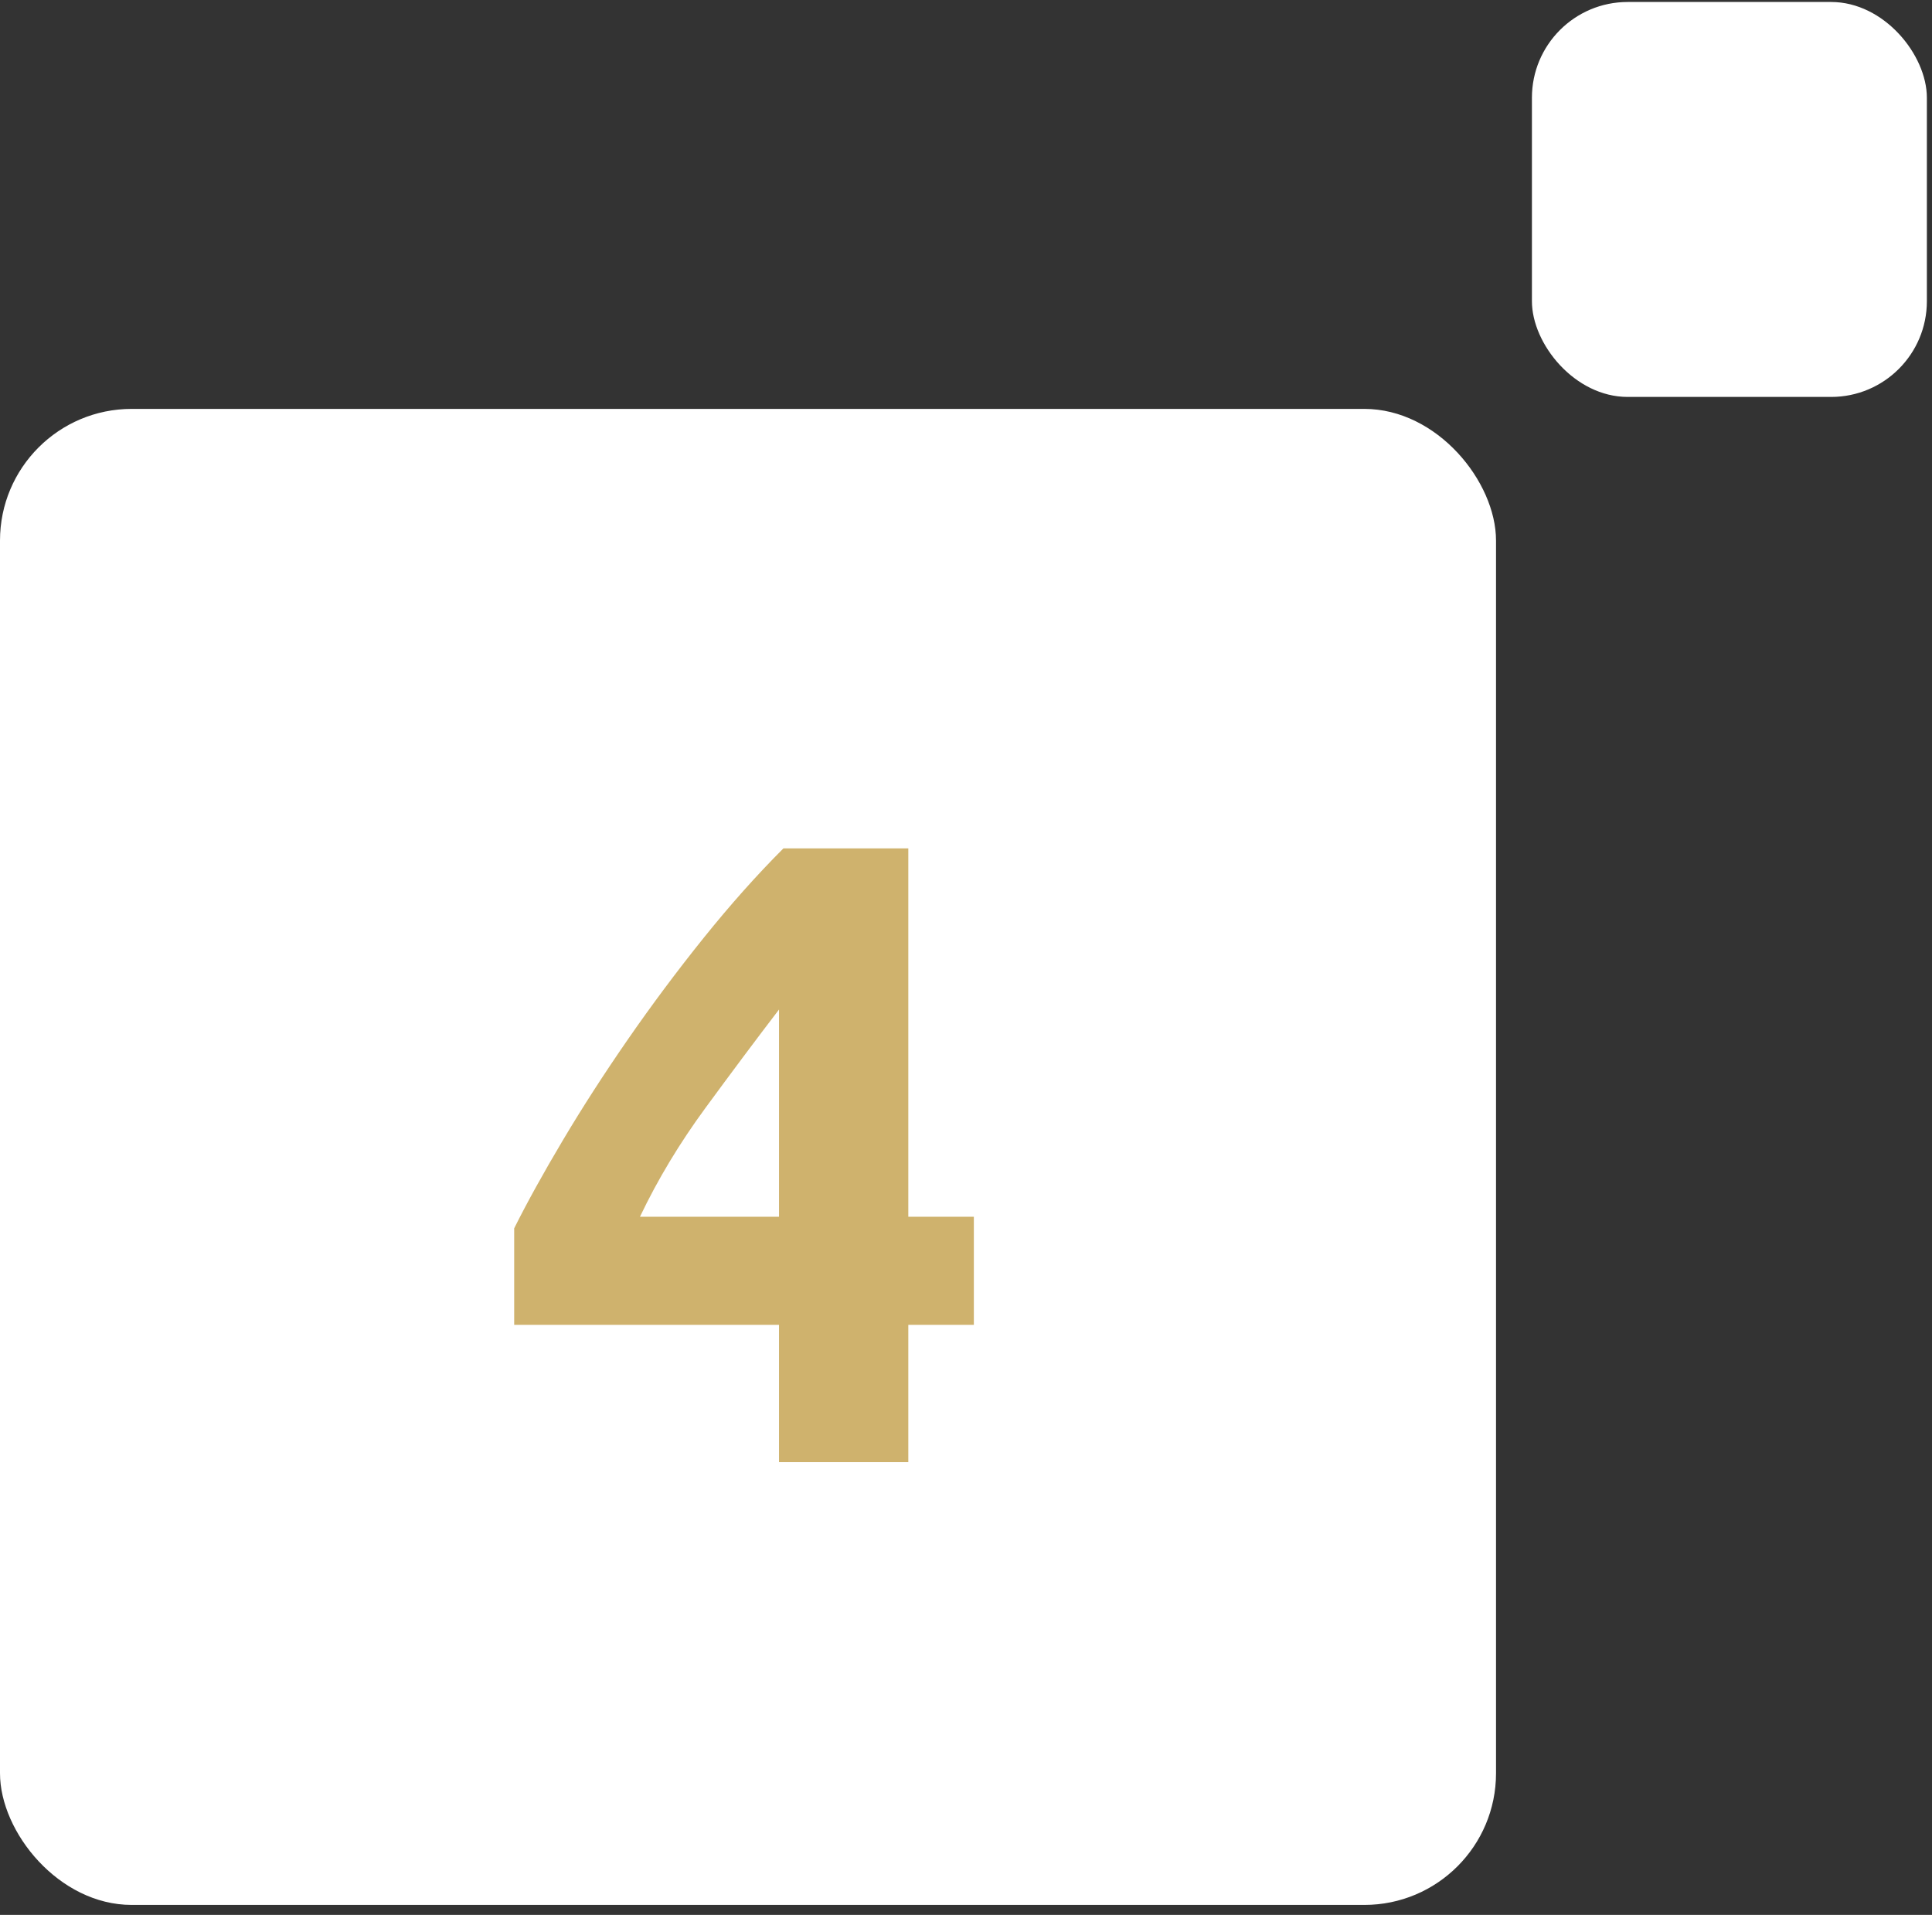 <svg xmlns="http://www.w3.org/2000/svg" width="113" height="112" viewBox="0 0 113 112">
    <rect x="0" y="0" width="113" height="112" fill="#333333" stroke="none"/>
    <g fill="none" fill-rule="evenodd">
        <g>
            <g>
                <g fill="#FFF" transform="translate(-1121 -1818) translate(1121 1818)">
                    <rect width="87.5" height="87.5" y="23.916" rx="7.7"/>
                    <rect width="23.1" height="23.1" x="89.6" y=".116" rx="5.6"/>
                </g>
                <path fill="#CFB26D" fill-rule="nonzero" d="M53.126 85.516v-8.029h3.833v-6.32h-3.833V49.62h-7.304c-1.554 1.554-3.108 3.298-4.662 5.231-1.554 1.934-3.03 3.911-4.429 5.932-1.398 2.02-2.668 3.988-3.807 5.905-1.14 1.916-2.09 3.634-2.85 5.154v5.646h15.489v8.03h7.563zm-7.563-14.349H37.43c1.036-2.175 2.314-4.299 3.834-6.37 1.52-2.073 2.952-3.99 4.299-5.75v12.12z" transform="translate(-1121 -1818) translate(1121 1818)"/>
            </g>
        </g>
    </g>
</svg>
